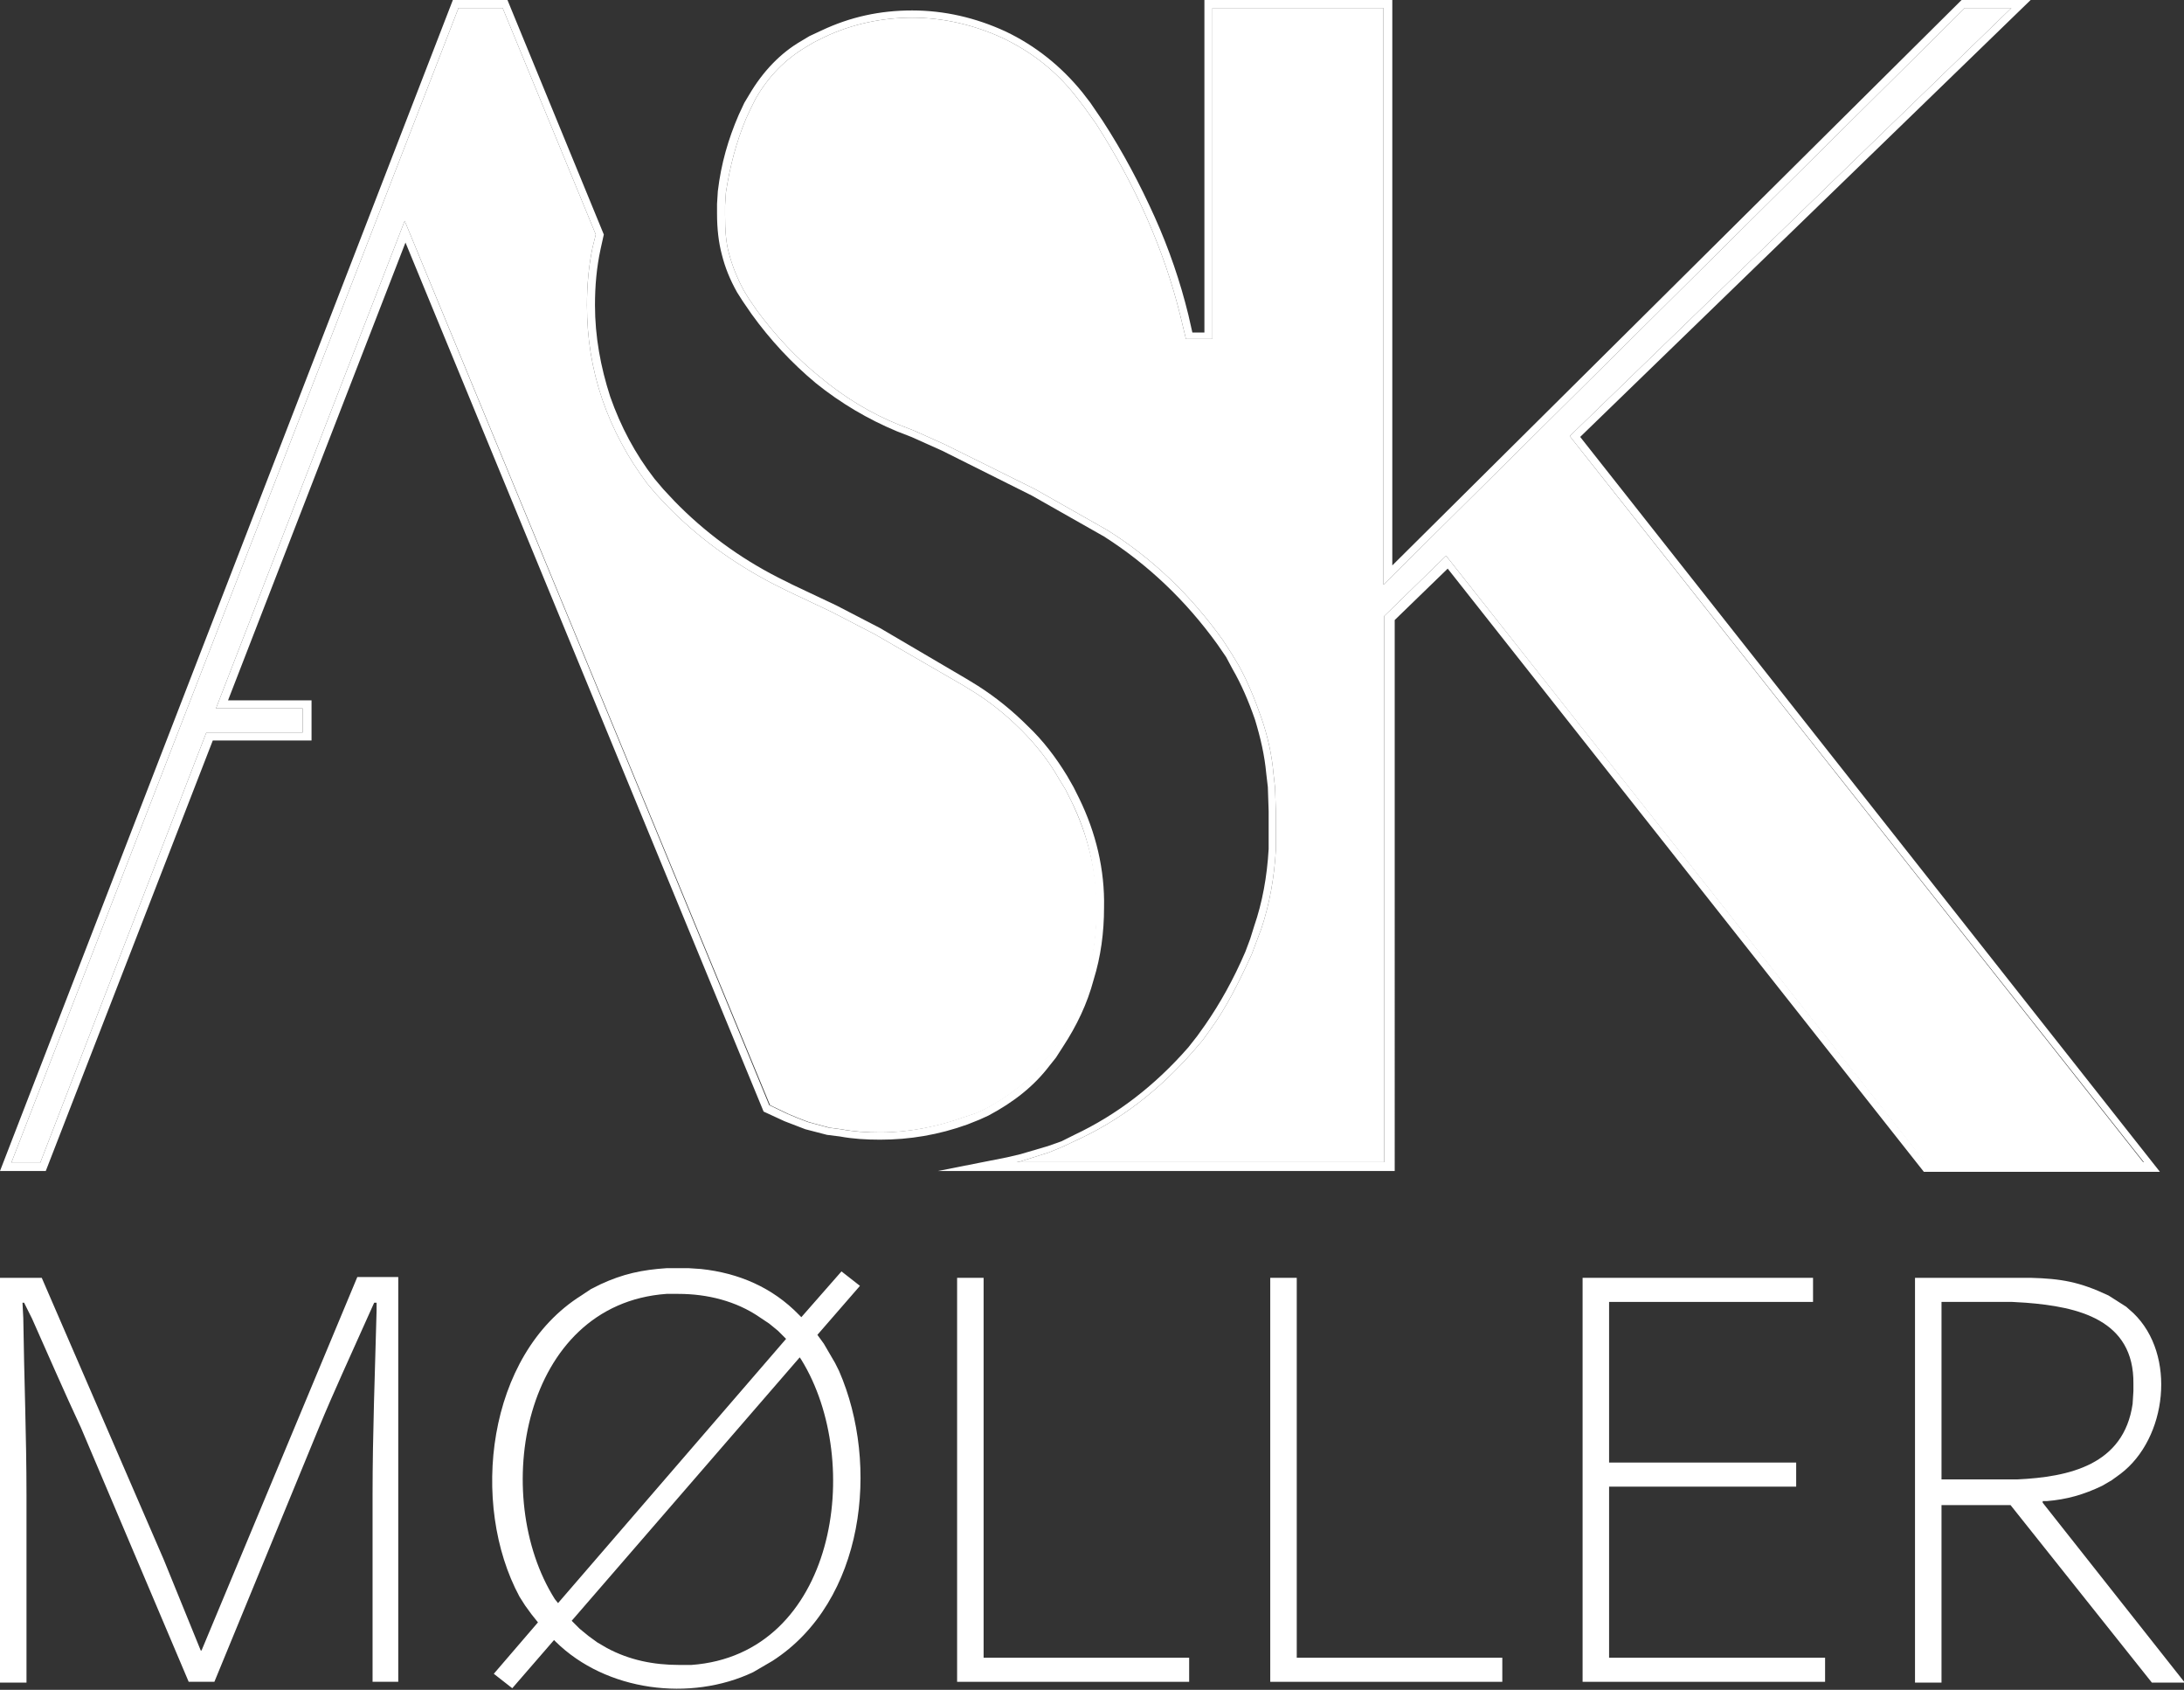 <?xml version="1.0" encoding="UTF-8"?>
<!-- Generator: Adobe Illustrator 27.2.0, SVG Export Plug-In . SVG Version: 6.00 Build 0)  -->
<svg xmlns="http://www.w3.org/2000/svg" xmlns:xlink="http://www.w3.org/1999/xlink" version="1.1" x="0px" y="0px" viewBox="0 0 272 210.4" style="enable-background:new 0 0 272 210.4;" xml:space="preserve">
<rect x="0" y="0" width="272" height="210.4" fill="#333333" stroke="none"/>
<style type="text/css">
	.st0{fill-rule:evenodd;clip-rule:evenodd;fill:#FFFFFF;}
</style>
<g id="Layer_4">
</g>
<g id="pro_x5F_2021_x5F_095_x5F_14.06.22_x5F_0.50_m.pdf">
	<path class="st0" d="M196.8,54.4L252.9,0h-8.6l-70.9,70.4V0H150v41.4h-1.5l-0.5-2.2c-1-4.1-2.4-8.2-4.2-12.2s-3.9-8-6.5-12   l-1.5-2.2l-1-1.3v0c-2.6-3.2-5.8-5.8-9.6-7.6c-3.7-1.7-7.6-2.6-11.6-2.6c-4,0-7.7,0.8-11.3,2.5v0l-1.5,0.7l-1,0.6   c-2.6,1.5-4.8,3.8-6.5,6.7h0l-0.6,1l-0.7,1.5v0c-1.3,3-2.2,6.1-2.6,9.5v0l-0.1,1.6l0,1.2v0c0,1.9,0.2,3.6,0.6,5.1   c0.4,1.6,1,3.1,1.9,4.7v0l0.7,1.1l1.1,1.6l0,0c2.3,3.2,5,6.1,8,8.6c3.1,2.5,6.5,4.5,10.1,6l1.8,0.7l3.8,1.7l11.2,5.6l9,5.1   c5.5,3.5,10.2,8,14.1,13.4l1.1,1.6l0.8,1.5c1.1,1.9,2,4,2.8,6.3c0.7,2.3,1.2,4.5,1.4,6.7l0.2,1.7l0.1,3v4.7   c-0.2,3.5-0.8,6.7-1.8,9.6l-0.5,1.6l-0.6,1.6c-1.5,3.5-3.2,6.5-5,9.1l-1,1.4l-1.1,1.4c-4.2,4.8-8.9,8.4-14.2,10.9l-1.6,0.8   l-1.7,0.6l-3.4,1l-1.7,0.4l-8.6,1.7h56.9V77.2l6.6-6.4l59.3,75.1H269L196.8,54.4z M180.1,69.2l-7.7,7.5v68h-45.8l0.5-0.1l3.5-1.1   l1.7-0.7l1.7-0.8c5.5-2.5,10.3-6.2,14.6-11.1l0,0l1.2-1.4l1-1.4v0c1.9-2.6,3.5-5.8,5.1-9.3v0l0.6-1.6l0.6-1.6c1-3,1.6-6.3,1.8-9.8   l0,0v-4.7l-0.1-3l-0.2-1.8c-0.2-2.3-0.7-4.6-1.5-6.9c-0.8-2.3-1.7-4.5-2.8-6.5l-0.9-1.5l-1.1-1.7v0c-4-5.6-8.8-10.2-14.4-13.7l0,0   l-9-5.1l-11.3-5.6l-3.8-1.7l-1.8-0.7c-3.5-1.4-6.8-3.4-9.8-5.9c-3-2.4-5.6-5.2-7.9-8.3l-1.1-1.6l-0.6-1c-0.8-1.5-1.4-3-1.8-4.5   c-0.4-1.4-0.5-3-0.5-4.8l0-1.2l0.1-1.6c0.5-3.3,1.3-6.3,2.5-9.2l0.7-1.5l0.5-1c1.6-2.8,3.7-4.9,6.2-6.4l1-0.6l1.4-0.7   c3.4-1.6,7.1-2.4,10.9-2.4c3.9,0,7.7,0.9,11.2,2.5c3.6,1.7,6.7,4.1,9.2,7.3l1,1.3l1.5,2.1c5,7.8,8.5,15.8,10.5,23.9l0.7,2.9h3.3V1   h21.3v71.8L244.7,1h5.8l-55,53.3l71.5,90.4h-27.2L180.1,69.2z M134.4,99.4L134.4,99.4l-0.7-1.4l-0.8-1.4v0c-1.4-2.3-3-4.4-4.9-6.2   c-1.9-1.9-4-3.6-6.2-5l-1.3-0.8l-10.9-6.4l-5.4-2.8l-5.5-2.6l-1.8-0.9c-4.9-2.5-9.2-5.7-12.9-9.5l-1.4-1.5l-1.1-1.3   c-2.4-3.1-4.2-6.5-5.5-10.2c-1.2-3.7-1.9-7.5-1.9-11.4c0-2.4,0.2-4.7,0.7-7l0.4-1.8L63.2,0h-6.8L0,145.8h5.7l20.8-53.6h12.3l0-5   l-10.4,0l22.1-57l44.6,108.2l2.6,1.2l1.3,0.5l1.3,0.5l2.7,0.7l1.6,0.2c1.6,0.3,3.3,0.4,5,0.4c3.7,0,7.3-0.6,10.9-1.9l1.5-0.6   l1.1-0.5h0c3.2-1.7,5.7-3.7,7.6-6.2l0.8-1l0.9-1.4c1.7-2.6,3-5.3,3.8-8.3c0.9-2.9,1.3-5.9,1.3-9   C137.6,108.3,136.5,103.7,134.4,99.4z M135.3,121.9c-0.9,2.9-2.1,5.5-3.7,8l-0.9,1.4l-0.8,0.9c-1.8,2.4-4.3,4.3-7.3,5.9l-1.1,0.5   l-1.5,0.5c-3.4,1.2-6.9,1.9-10.5,1.9c-1.6,0-3.2-0.1-4.8-0.4l-1.5-0.2l-2.6-0.7l-1.3-0.5l-1.2-0.5l-2.3-1.1L50.4,27.5L26.9,88.2   l10.8,0v3h-12L5,144.8H1.4L57.1,1h5.5l11.6,28.2l-0.4,1.6c-0.5,2.4-0.7,4.8-0.7,7.2c0,4,0.6,7.9,1.9,11.7c1.3,3.8,3.2,7.3,5.6,10.5   l1.1,1.3l1.4,1.5c3.8,3.9,8.2,7.1,13.2,9.7l1.8,0.9l5.5,2.6l5.4,2.8l10.9,6.3l1.3,0.8c2.1,1.3,4.1,2.9,6,4.8   c1.8,1.8,3.4,3.8,4.7,6.1l0.8,1.3l0.7,1.4c2.1,4.2,3.1,8.7,3.1,13.4C136.6,116.2,136.1,119.1,135.3,121.9z"></path>
	<path class="st0" d="M267,144.8h-27.2l-59.7-75.6l-7.7,7.5v68h-45.8l0.5-0.1l3.5-1.1l1.7-0.7l1.7-0.8c5.5-2.5,10.3-6.2,14.6-11.1   l0,0l1.2-1.4l1-1.4v0c1.9-2.6,3.5-5.8,5.1-9.3v0l0.6-1.6l0.6-1.6c1-3,1.6-6.3,1.8-9.8l0,0v-4.7l-0.1-3l-0.2-1.8   c-0.2-2.3-0.7-4.6-1.5-6.9c-0.8-2.3-1.7-4.5-2.8-6.5l-0.9-1.5l-1.1-1.7v0c-4-5.6-8.8-10.2-14.4-13.7l0,0l-9-5.1l-11.3-5.6l-3.8-1.7   l-1.8-0.7c-3.5-1.4-6.8-3.4-9.8-5.9c-3-2.4-5.6-5.2-7.9-8.3l-1.1-1.6l-0.6-1c-0.8-1.5-1.4-3-1.8-4.5c-0.4-1.4-0.5-3-0.5-4.8l0-1.2   l0.1-1.6c0.5-3.3,1.3-6.3,2.5-9.2l0.7-1.5l0.5-1c1.6-2.8,3.7-4.9,6.2-6.4l1-0.6l1.4-0.7c3.4-1.6,7.1-2.4,10.9-2.4   c3.9,0,7.7,0.9,11.2,2.5c3.6,1.7,6.7,4.1,9.2,7.3l1,1.3l1.5,2.1c5,7.8,8.5,15.8,10.5,23.9l0.7,2.9h3.3V1h21.3v71.8L244.7,1h5.8   l-55,53.3L267,144.8z"></path>
	<path class="st0" d="M136.6,113.2c0,3-0.4,5.9-1.2,8.7c-0.9,2.9-2.1,5.5-3.7,8l-0.9,1.4l-0.8,0.9c-1.8,2.4-4.3,4.3-7.3,5.9   l-1.1,0.5l-1.5,0.5c-3.4,1.2-6.9,1.9-10.5,1.9c-1.6,0-3.2-0.1-4.8-0.4l-1.5-0.2l-2.6-0.7l-1.3-0.5l-1.2-0.5l-2.3-1.1L50.4,27.5   L26.9,88.2l10.8,0v3h-12L5,144.8H1.4L57.1,1h5.5l11.6,28.2l-0.4,1.6c-0.5,2.4-0.7,4.8-0.7,7.2c0,4,0.6,7.9,1.9,11.7   c1.3,3.8,3.2,7.3,5.6,10.5l1.1,1.3l1.4,1.5c3.8,3.9,8.2,7.1,13.2,9.7l1.8,0.9l5.5,2.6l5.4,2.8l10.9,6.3l1.3,0.8   c2.1,1.3,4.1,2.9,6,4.8c1.8,1.8,3.4,3.8,4.7,6.1l0.8,1.3l0.7,1.4C135.5,104,136.6,108.5,136.6,113.2z"></path>
</g>
<g id="MØLLER">
</g>
<g id="CutLayer">
	<g>
		<path class="st0" d="M25.1,205.5h-0.1l-4.6-11.3L5.2,159.1H0v50.4h3.3v-23.3c0-7.4-0.3-14.7-0.4-22.1l-0.1-1.9H3l1,2    c2,4.5,4,9.1,6.1,13.6l13.4,31.6h3.2l13-31.6c1.9-4.6,4-9.1,6-13.6l0.9-2h0.3l0,1c-0.2,7.7-0.5,15.3-0.5,22.9v23.3h3.2v-50.4h-5.1    L25.1,205.5z"></path>
		<path class="st0" d="M104,169.7l-0.7-1.2l-0.7-1.2l-0.8-1.1l5.3-6.1l-2.3-1.8l-5,5.7l-0.3-0.3c-3.3-3.4-7.5-5.2-12.2-5.7l-1.5-0.1    l-1.6,0h-1.2c-3,0.2-5.4,0.7-8.2,2l-1.2,0.6h0l-1.2,0.8c-11.8,7.4-13.9,26-7.7,37.5l0.7,1.1l0.8,1.1l0.8,1l-5.5,6.4l2.3,1.8l5.2-6    l0.5-0.1l-0.5,0.1l0.2,0.2c6.3,6.2,16.8,7.5,24.6,3.8l1.2-0.7l1.2-0.7c11.5-7.4,13.4-24.4,8.3-36.1L104,169.7z M69.1,199.1    C61,186.3,65,162.4,83,161.1l1.5,0c3.6,0,7.2,0.9,10.1,2.9l1.2,0.8h0l1.1,0.9l1,1l-28.4,32.9L69.1,199.1z M86.1,207.3l-1.5,0    c-3.2,0-6.2-0.6-9-2.1l-1.2-0.7l-1.1-0.8h0l-1.1-0.9l-1-1l28.4-32.8h0l0.2,0.3C107.7,182.1,104.1,206,86.1,207.3z"></path>
		<polygon class="st0" points="122.5,159.1 119.2,159.1 119.2,209.4 148.1,209.4 148.1,206.4 122.5,206.4   "></polygon>
		<polygon class="st0" points="161.5,159.1 158.2,159.1 158.2,209.4 187.1,209.4 187.1,206.4 161.5,206.4   "></polygon>
		<polygon class="st0" points="200.4,185.1 223.7,185.1 223.7,182.1 200.4,182.1 200.4,162.1 225.8,162.1 225.8,159.1 197.1,159.1     197.1,209.4 227.3,209.4 227.3,206.4 200.4,206.4   "></polygon>
		<path class="st0" d="M254.4,187.1v-0.2h0.5c2.5-0.2,4.6-0.8,6.9-1.9l1.2-0.7l1.1-0.8c5.8-4.4,7-14.8,1.6-20l-0.9-0.8l-1.1-0.7h0    l-1.1-0.7c-3.6-1.7-5.9-2.1-9.7-2.2l-1.6,0h-1.7h-11.1v50.4h3.3v-22.1h8.6l17.6,22.1h4.1L254.4,187.1z M241.8,184.3v-22.2h7.4h0    h1.4l1.7,0.1c6.5,0.5,13.5,2.1,13.4,10.1l0,0.9l-0.1,1.6c-1.1,7.6-7.9,9.1-14.4,9.4l-1.8,0H241.8z"></path>
	</g>
</g>
</svg>
